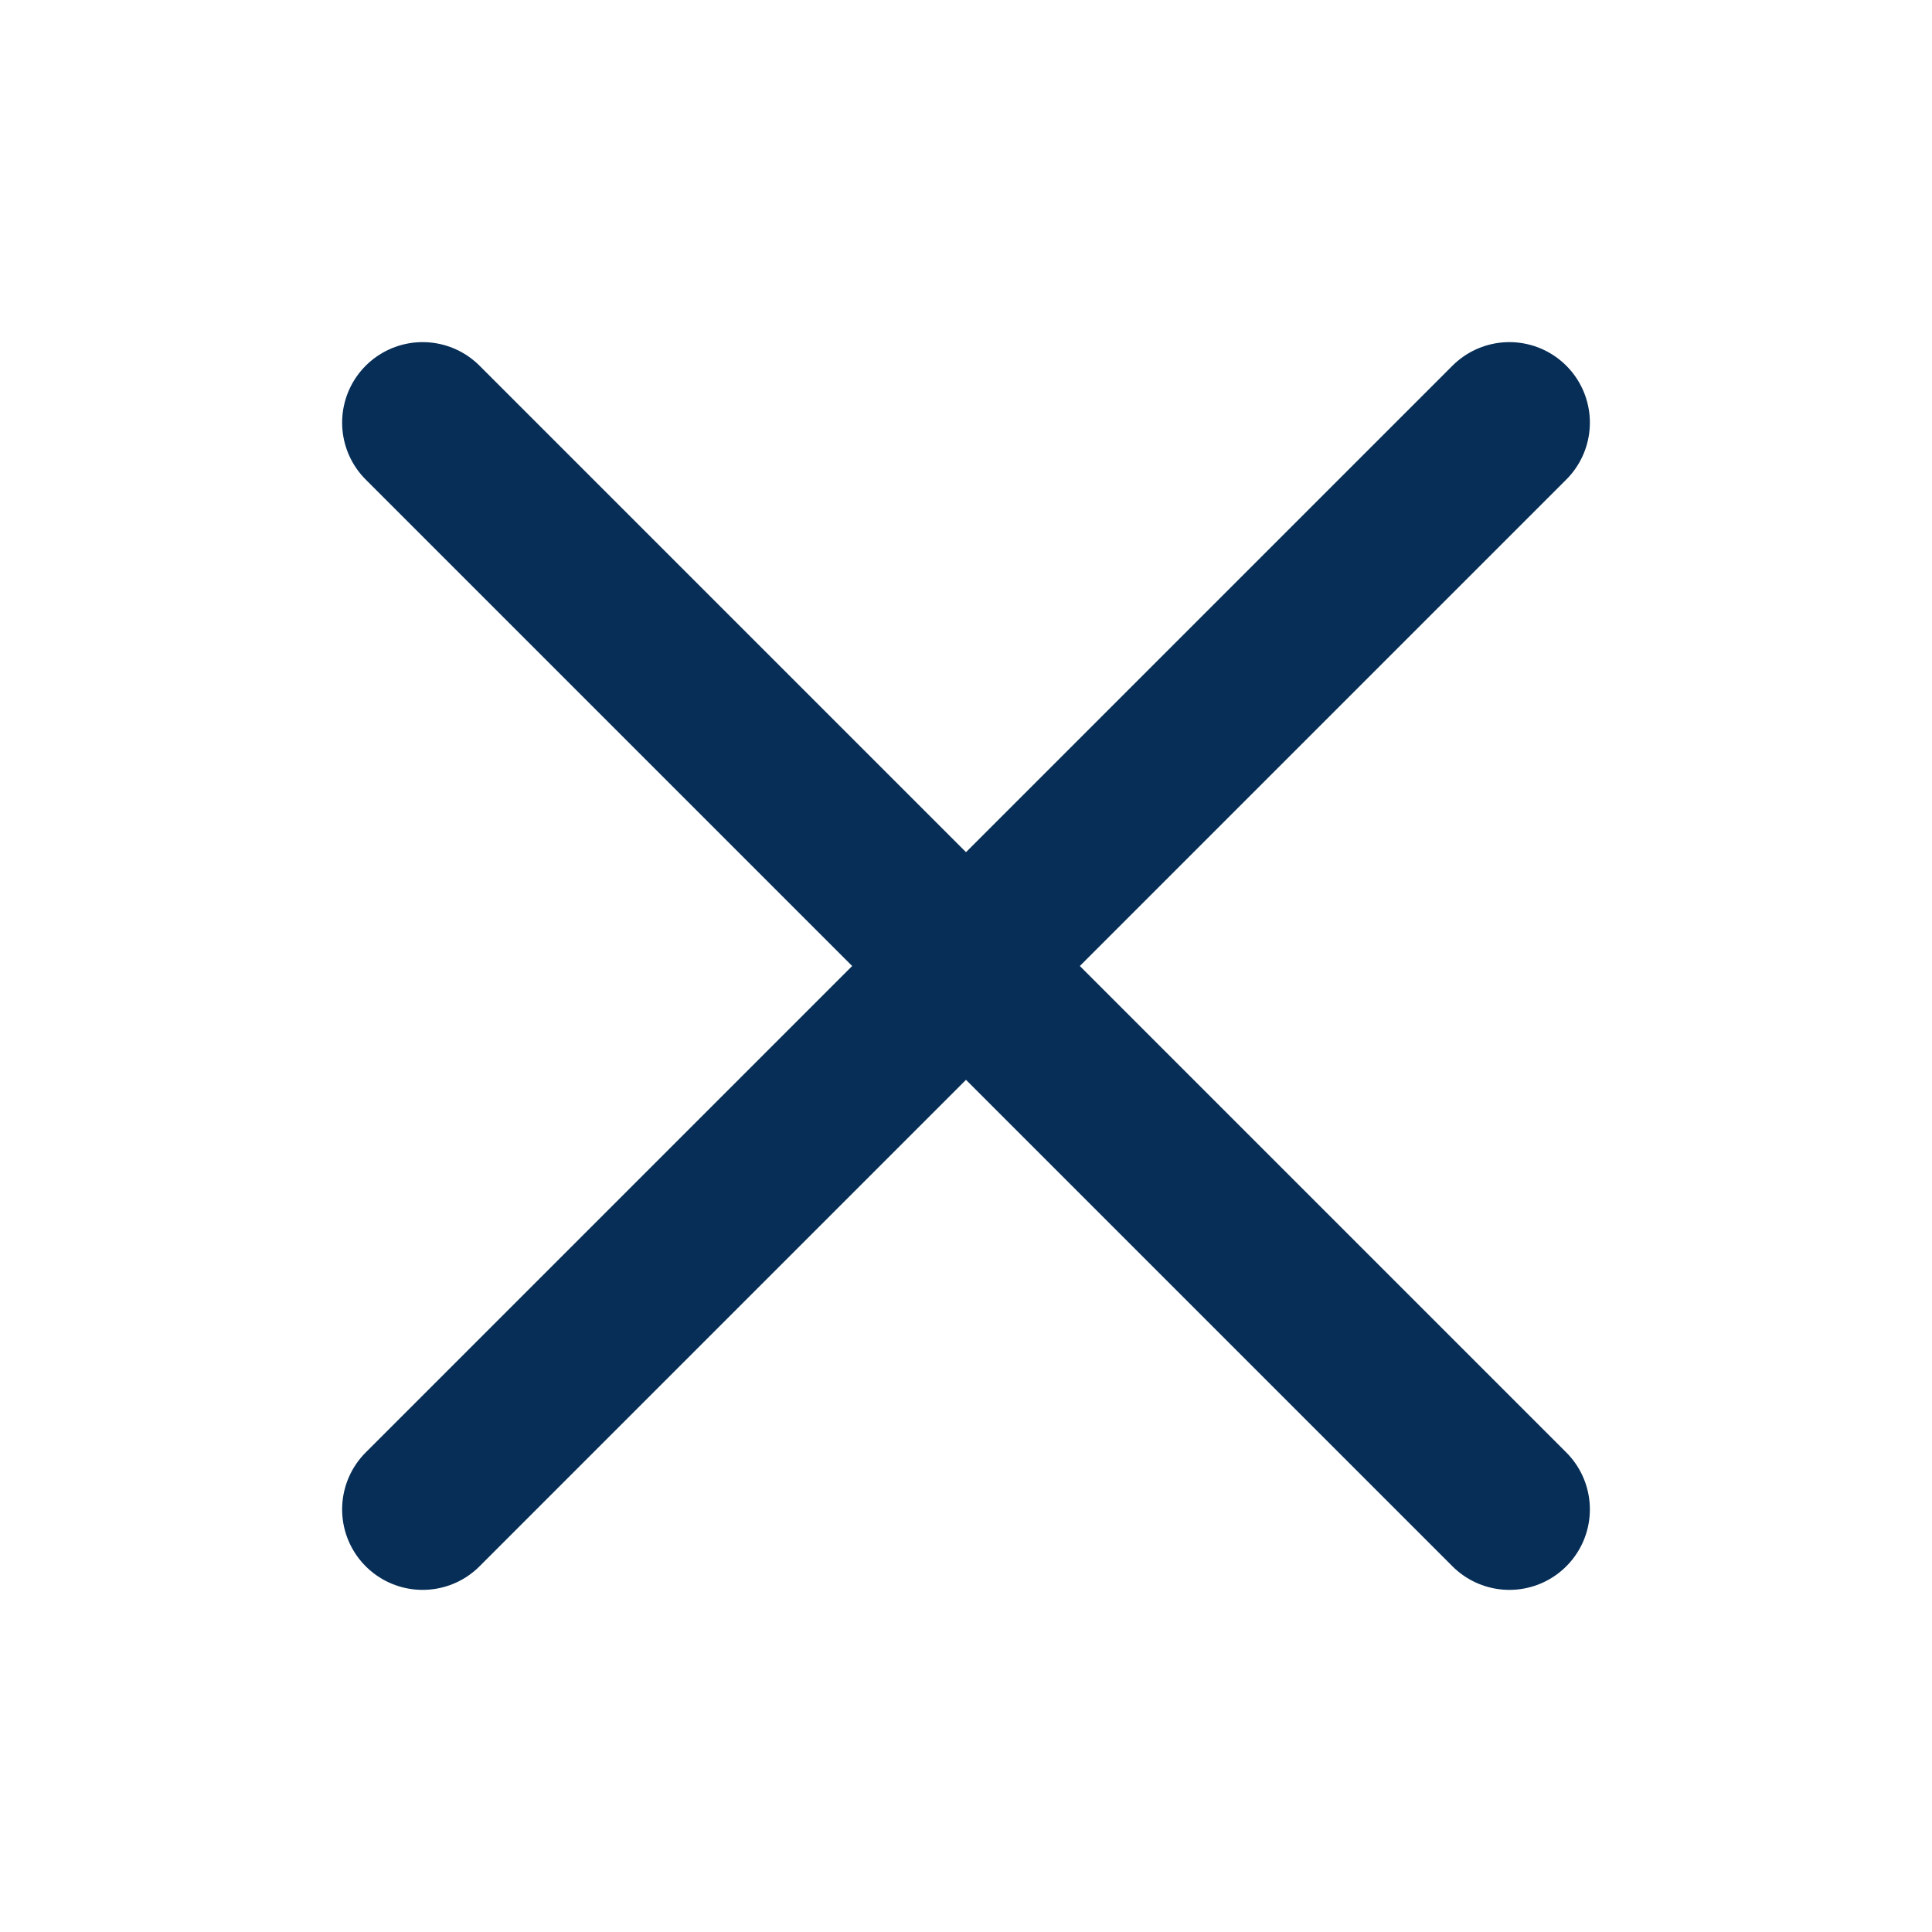 <svg width="24" height="24" viewBox="0 0 24 24" fill="none" xmlns="http://www.w3.org/2000/svg">
<path d="M18.75 5.25L5.25 18.75" stroke="#072E57" stroke-width="2" stroke-linecap="round" stroke-linejoin="round"/>
<path d="M18.75 18.75L5.25 5.25" stroke="#072E57" stroke-width="2" stroke-linecap="round" stroke-linejoin="round"/>
</svg>
